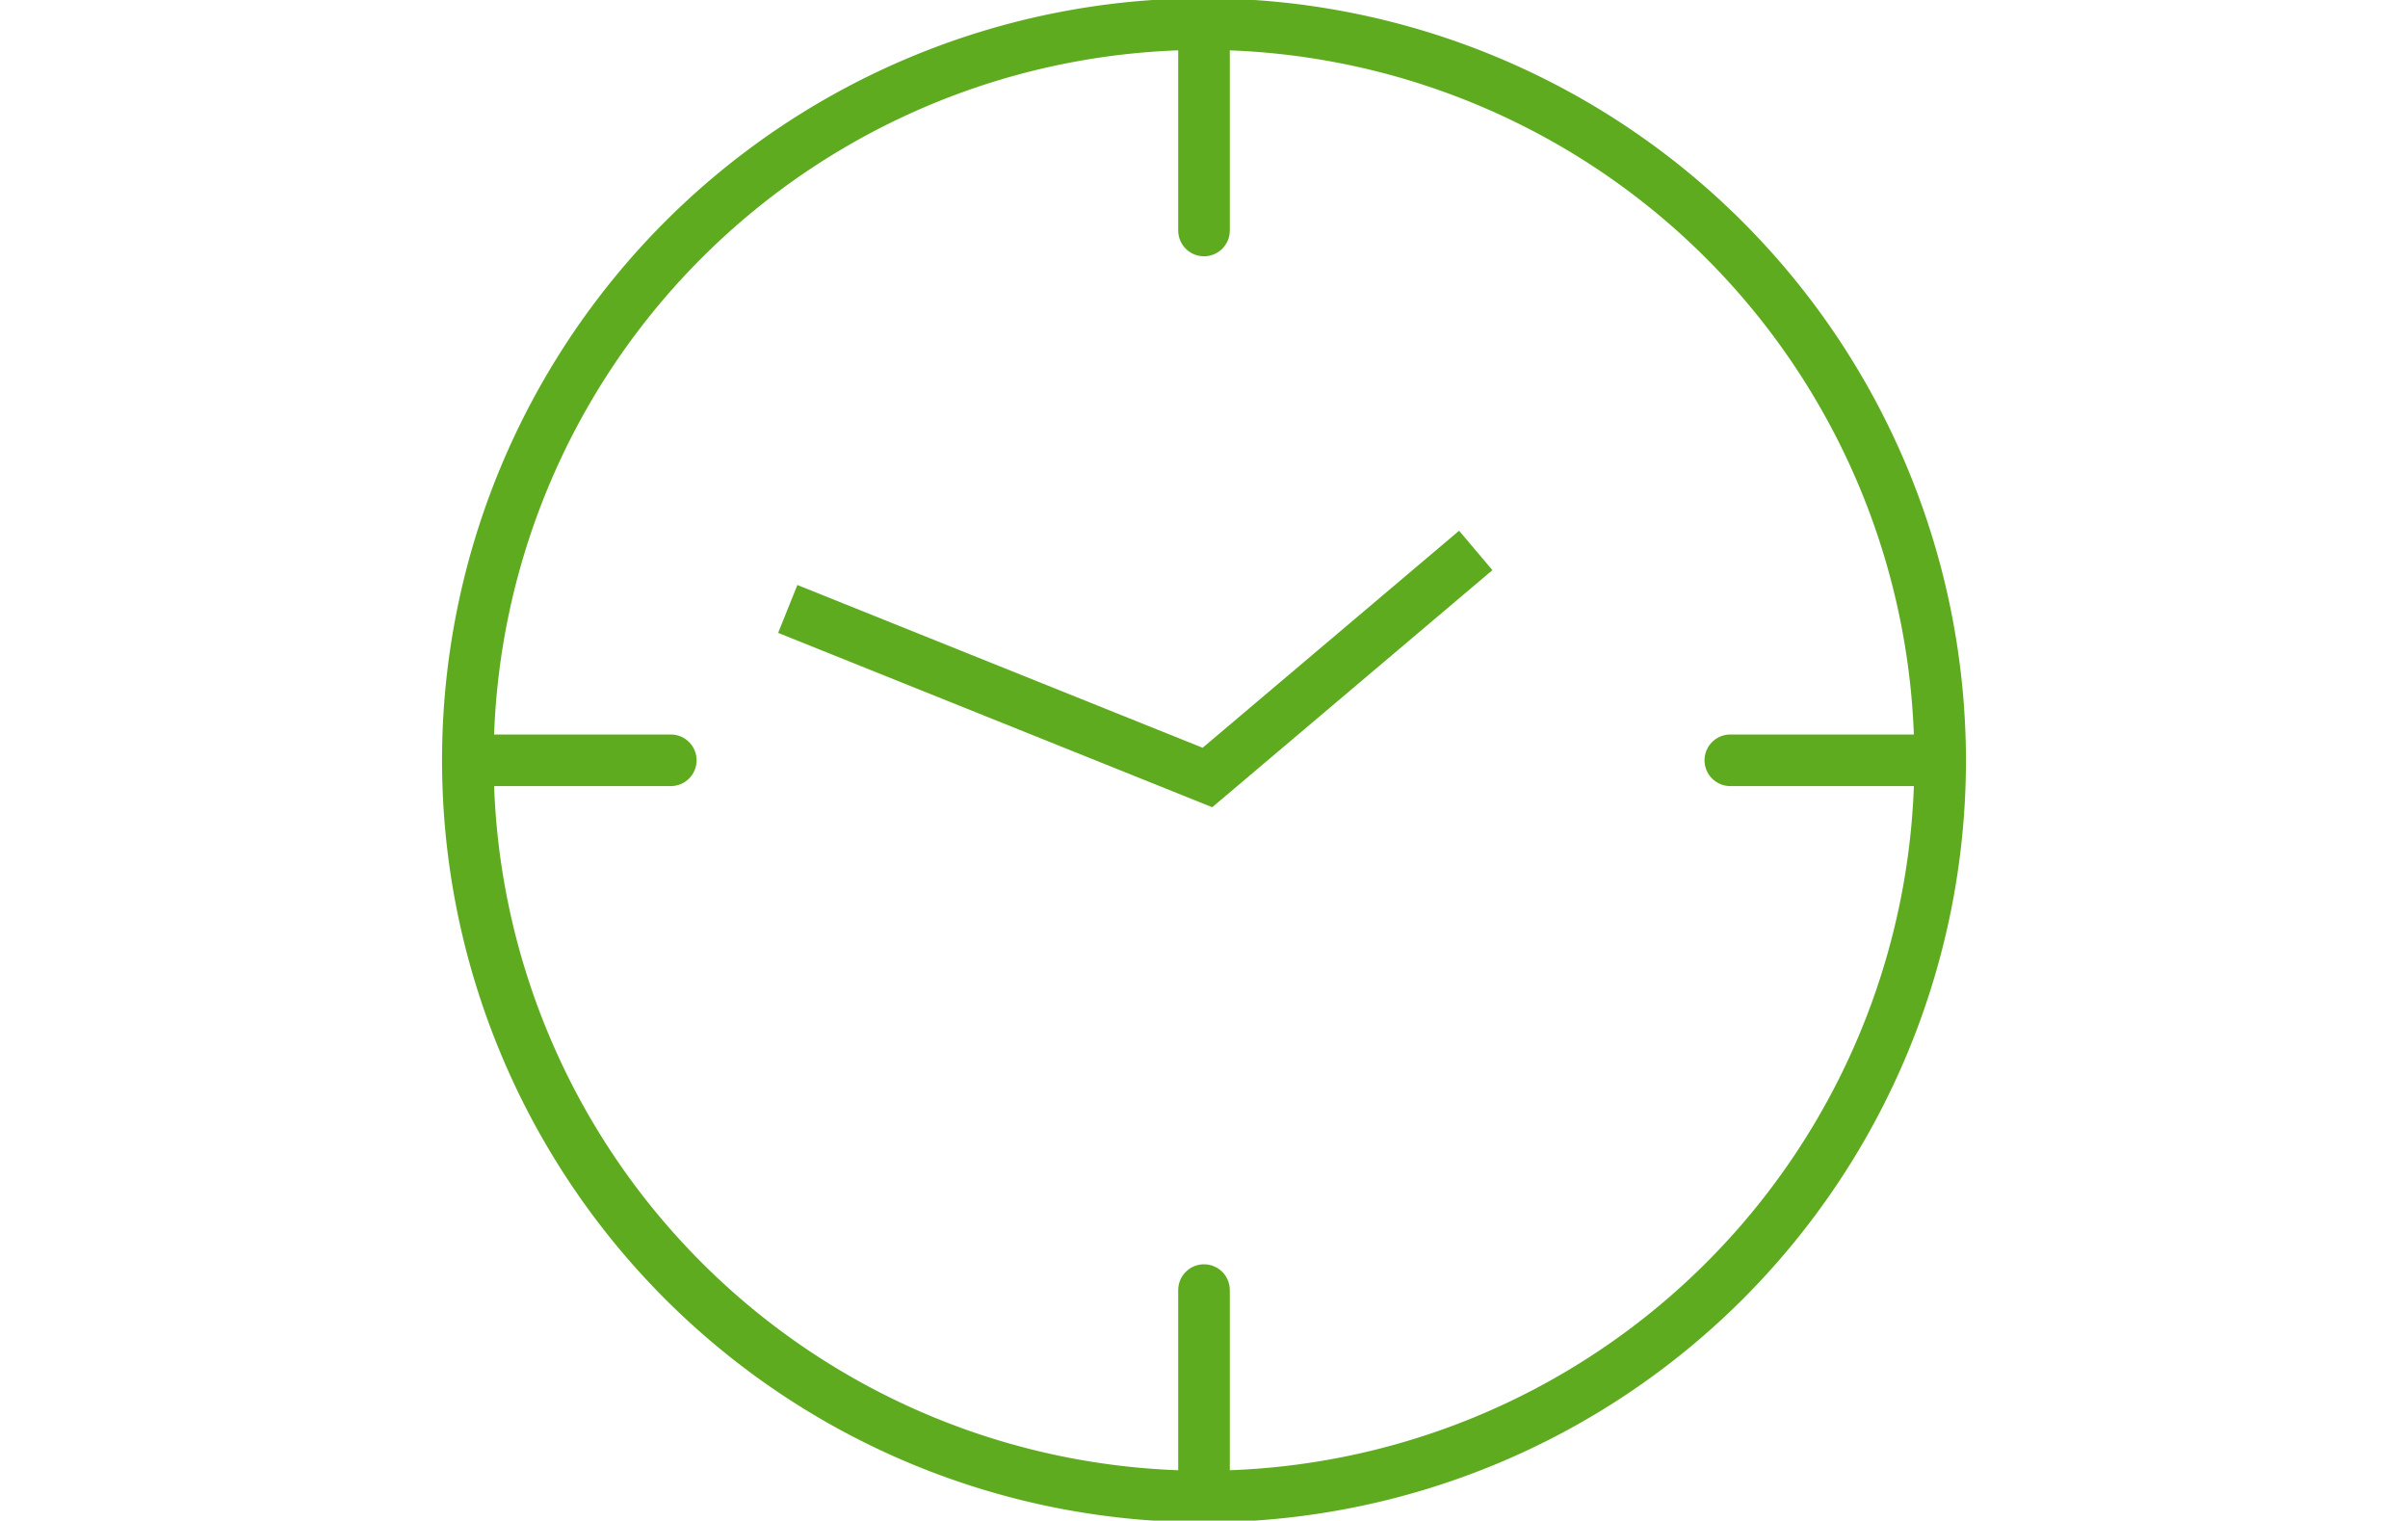 <?xml version="1.0" encoding="UTF-8"?>
<svg xmlns="http://www.w3.org/2000/svg" id="Behandlungsdauer" viewBox="0 0 70 44.2">
  <defs>
    <style>
      .cls-1, .cls-2 {
        fill: none;
        stroke: #5fab1f;
        stroke-width: 1.5px;
      }

      .cls-1 {
        stroke-linecap: round;
        stroke-linejoin: round;
      }

      .cls-2 {
        stroke-miterlimit: 10;
      }
    </style>
  </defs>
  <path class="cls-1" d="M19.5,22.1H14.2m41.4,0H50.3M35,37.5v5.3M35,1.4V6.7"></path>
  <path class="cls-2" d="M22.9,17.7l12.2,4.9L42.9,16m13.5,6.1A21.4,21.4,0,1,1,35,.7h0A21.424,21.424,0,0,1,56.4,22.1Z"></path>
</svg>
